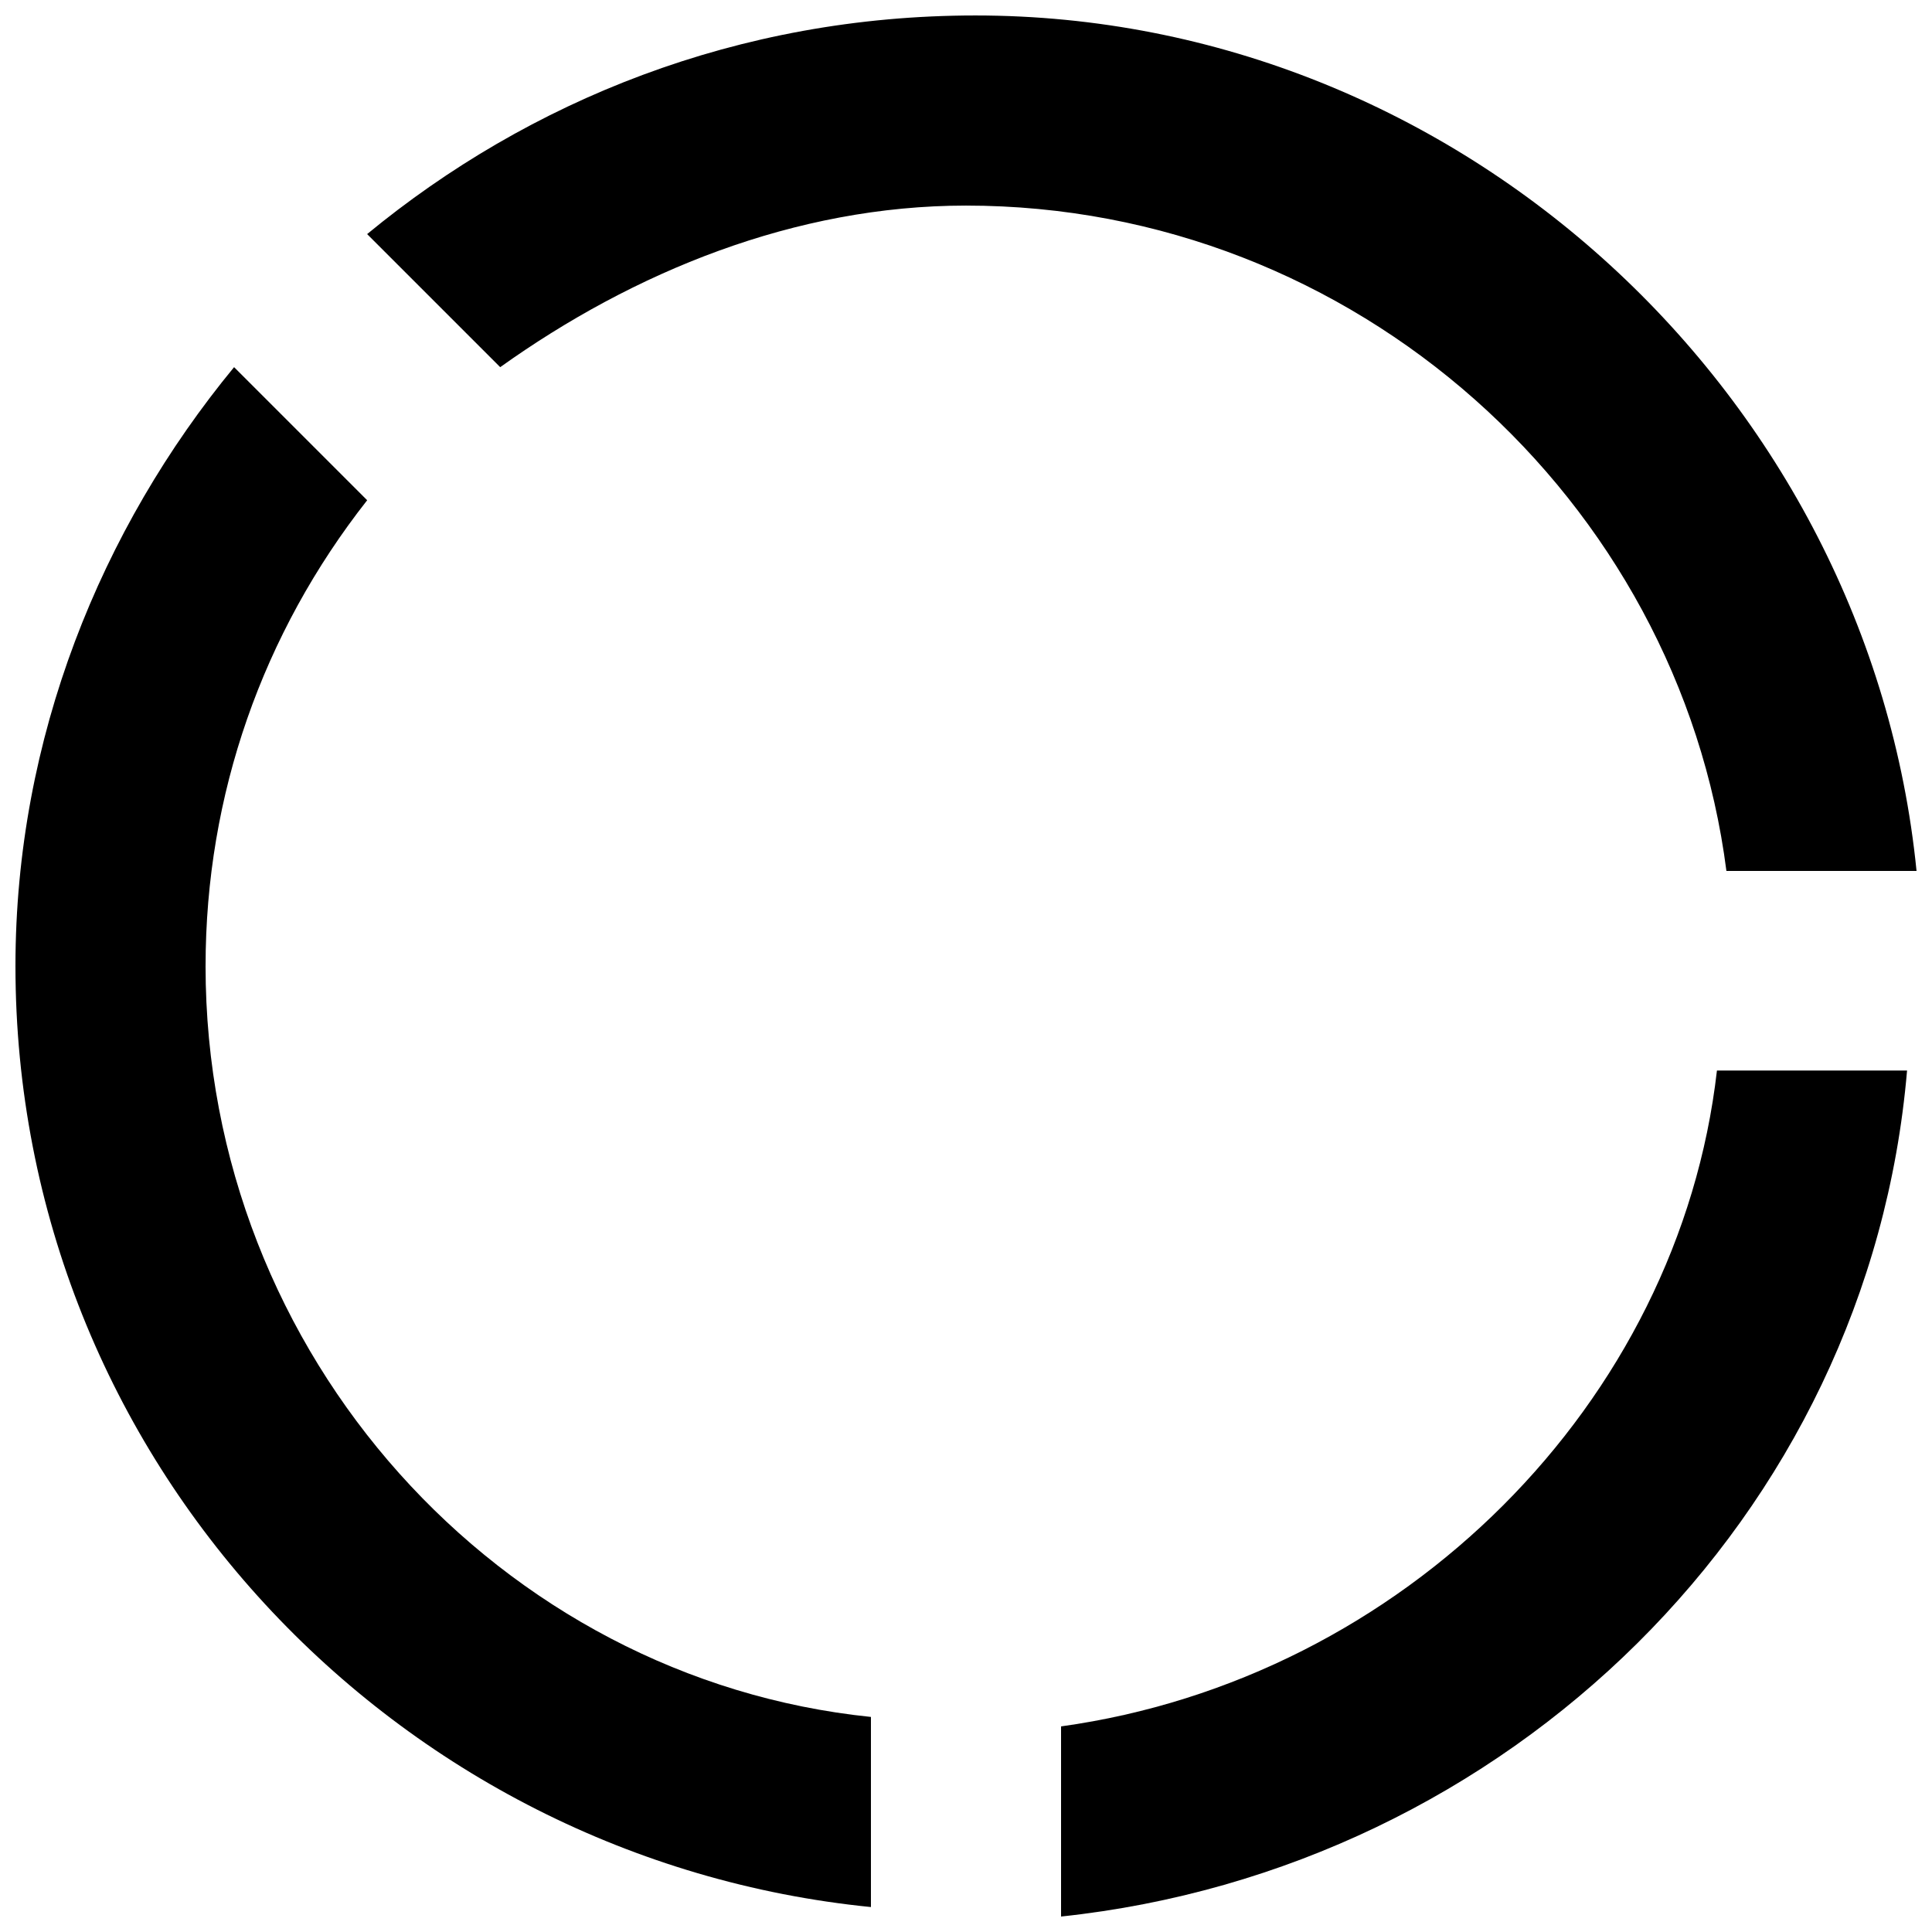 <?xml version="1.0" encoding="UTF-8"?>
<!-- Uploaded to: ICON Repo, www.svgrepo.com, Generator: ICON Repo Mixer Tools -->
<svg width="800px" height="800px" version="1.1" viewBox="144 144 512 512" xmlns="http://www.w3.org/2000/svg">
 <defs>
  <clipPath id="c">
   <path d="m148.09 241h226.91v409h-226.91z"/>
  </clipPath>
  <clipPath id="b">
   <path d="m241 148.09h410.9v226.91h-410.9z"/>
  </clipPath>
  <clipPath id="a">
   <path d="m425 427h225v224.9h-225z"/>
  </clipPath>
 </defs>
 <g>
  <g clip-path="url(#c)">
   <path d="m198.48 400c0-45.344 15.113-88.168 42.824-123.43l-35.27-35.27c-35.266 42.824-57.938 98.246-57.938 158.7 0 130.99 100.76 236.79 226.71 249.39v-50.383c-98.242-10.078-176.33-95.723-176.33-199z"/>
  </g>
  <g clip-path="url(#b)">
   <path d="m601.52 374.81h50.383c-12.594-125.95-120.91-226.71-249.39-226.71-62.977 0-118.4 22.672-161.22 57.938l35.266 35.266c35.27-25.188 78.094-42.82 123.44-42.82 103.28 0 188.93 78.09 201.52 176.33z"/>
  </g>
  <g clip-path="url(#a)">
   <path d="m425.19 601.52v50.383c118.39-12.594 214.12-105.8 224.2-224.2h-50.383c-10.074 88.164-83.125 161.21-173.81 173.81z"/>
  </g>
 </g>
</svg>